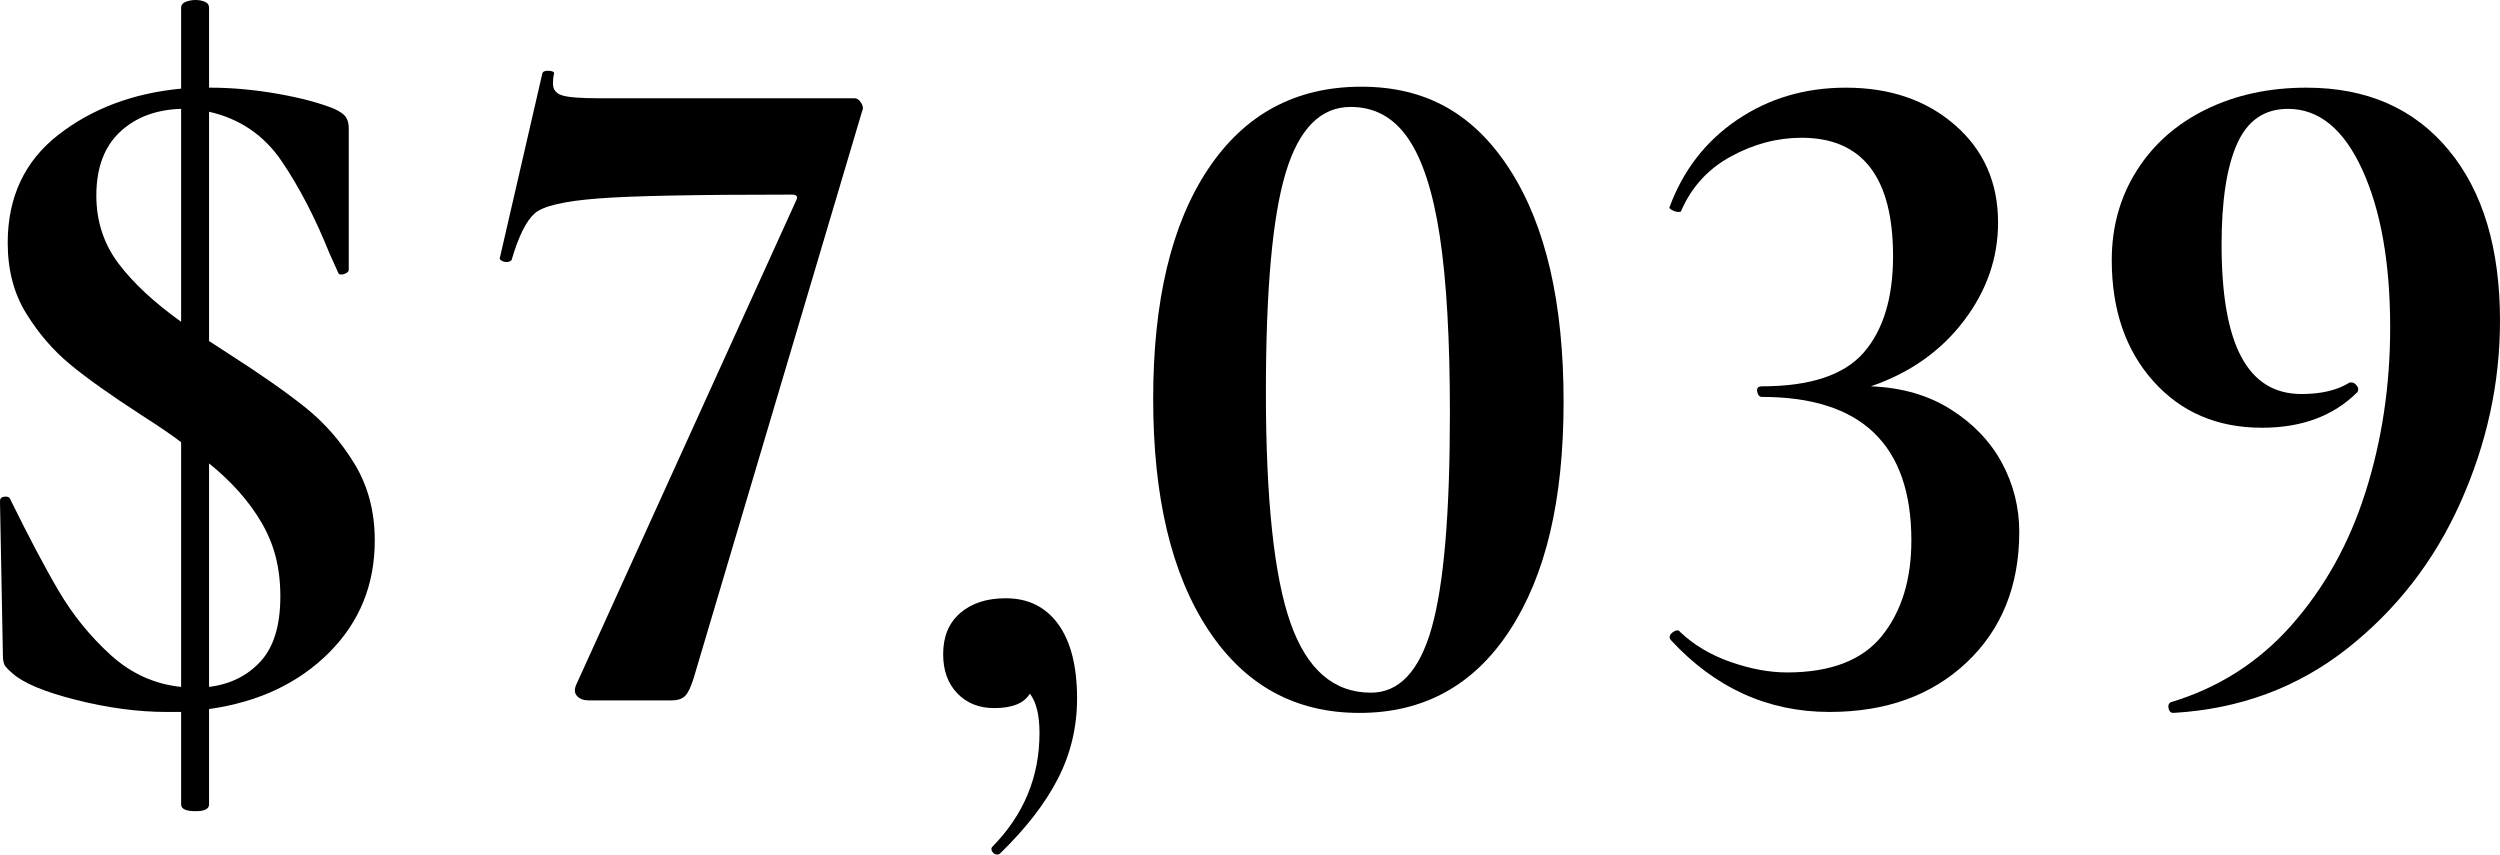 <?xml version="1.0" encoding="UTF-8"?>
<svg id="Layer_1" xmlns="http://www.w3.org/2000/svg" viewBox="0 0 103.8 35.48">
  <path d="M13.66,27.1c-1.27,1.27-2.93,2.05-4.98,2.34v3.96c0,.19-.19.28-.56.28-.4,0-.6-.09-.6-.28v-3.84h-.6c-1.2,0-2.45-.17-3.76-.5-1.31-.33-2.19-.7-2.64-1.1-.13-.11-.23-.21-.3-.3-.07-.09-.1-.25-.1-.46l-.12-6.36v-.04c0-.11.07-.17.2-.18.13-.01.21.03.24.14.75,1.52,1.41,2.78,2,3.78.59,1,1.31,1.89,2.16,2.66s1.83,1.21,2.92,1.32v-10.16c-.35-.27-.89-.64-1.64-1.12-1.28-.83-2.27-1.53-2.98-2.12-.71-.59-1.31-1.29-1.82-2.12-.51-.83-.76-1.8-.76-2.92,0-1.89.7-3.39,2.1-4.48,1.4-1.09,3.1-1.73,5.1-1.92V.32c0-.11.06-.19.18-.24.12-.05.26-.08.42-.08s.29.03.4.08c.11.05.16.13.16.24v3.32h.04c.93,0,1.88.09,2.84.26.96.17,1.73.38,2.32.62.24.11.4.22.48.34s.12.27.12.46v5.88c0,.08-.07.14-.2.18-.13.04-.21.02-.24-.06l-.36-.8c-.59-1.47-1.25-2.74-1.98-3.82-.73-1.08-1.74-1.77-3.02-2.06v9.52l.8.52c1.33.85,2.4,1.6,3.2,2.24.8.64,1.48,1.42,2.04,2.34.56.92.84,1.98.84,3.18,0,1.84-.63,3.39-1.9,4.66ZM4.92,10.94c.61.81,1.48,1.62,2.6,2.42V4.52c-1.04.03-1.89.35-2.54.96-.65.61-.98,1.49-.98,2.64,0,1.07.31,2.01.92,2.82ZM10.82,27.46c.55-.6.82-1.5.82-2.7s-.26-2.17-.78-3.06c-.52-.89-1.25-1.71-2.18-2.46v9.28c.88-.11,1.59-.46,2.14-1.06Z"/>
  <path d="M28.46,28.88c-.12.13-.31.2-.58.2h-3.44c-.21,0-.37-.06-.48-.18s-.12-.27-.04-.46l9.12-20.08c.11-.19.05-.28-.16-.28-3.95,0-6.63.05-8.04.16s-2.29.31-2.64.62c-.35.31-.67.95-.96,1.94-.05.05-.12.08-.2.08s-.15-.02-.22-.06c-.07-.04-.09-.09-.06-.14l1.76-7.64c.03-.08.12-.11.28-.1s.23.06.2.14c-.03.11-.04.24-.04.4,0,.24.13.4.38.48.25.08.77.12,1.54.12h10.6c.11,0,.2.07.28.2s.09.24.04.32l-7,23.56c-.11.35-.22.59-.34.72Z"/>
  <path d="M43.94,25.92c.52.72.78,1.75.78,3.08,0,1.2-.27,2.31-.8,3.34-.53,1.03-1.33,2.06-2.4,3.1-.03.03-.07.04-.12.04-.08,0-.15-.04-.2-.12-.05-.08-.05-.15,0-.2,1.31-1.33,1.96-2.91,1.96-4.72,0-.75-.13-1.29-.4-1.64-.24.4-.73.6-1.48.6-.64,0-1.15-.21-1.54-.62s-.58-.95-.58-1.62c0-.72.23-1.29.7-1.7.47-.41,1.1-.62,1.9-.62.93,0,1.66.36,2.18,1.08Z"/>
  <path d="M50.16,26.14c-1.52-2.31-2.28-5.5-2.28-9.58s.76-7.26,2.28-9.54c1.52-2.28,3.64-3.42,6.36-3.42s4.7,1.15,6.18,3.46c1.48,2.31,2.22,5.51,2.22,9.62s-.75,7.22-2.24,9.5c-1.49,2.28-3.57,3.42-6.24,3.42s-4.76-1.15-6.28-3.46ZM59.44,26.08c.51-1.79.76-4.76.76-8.92,0-3.07-.14-5.52-.42-7.36-.28-1.84-.72-3.19-1.32-4.06-.6-.87-1.39-1.3-2.38-1.3-1.25,0-2.15.91-2.7,2.74-.55,1.83-.82,4.86-.82,9.1,0,4.45.34,7.65,1.02,9.58.68,1.93,1.79,2.9,3.34,2.9,1.17,0,2.01-.89,2.52-2.68Z"/>
  <path d="M81,17c.93.59,1.64,1.33,2.12,2.22.48.89.72,1.85.72,2.86,0,2.24-.73,4.05-2.18,5.42-1.45,1.37-3.35,2.06-5.7,2.06-2.56,0-4.76-1-6.6-3l-.04-.08c0-.11.06-.19.18-.26.12-.07.21-.06.26.02.56.53,1.25.95,2.08,1.24.83.29,1.61.44,2.36.44,1.81,0,3.13-.51,3.94-1.52.81-1.01,1.22-2.33,1.22-3.96,0-3.97-2.07-5.96-6.2-5.96-.11,0-.17-.07-.2-.22-.03-.15.04-.22.2-.22,2,0,3.41-.47,4.22-1.4.81-.93,1.22-2.27,1.22-4,0-3.28-1.27-4.92-3.8-4.92-1.01,0-1.99.26-2.94.78-.95.52-1.63,1.27-2.06,2.26,0,.03-.04.04-.12.04s-.17-.03-.26-.08c-.09-.05-.13-.09-.1-.12.56-1.52,1.49-2.73,2.8-3.62s2.81-1.34,4.52-1.34c1.84,0,3.35.52,4.54,1.56,1.19,1.04,1.78,2.39,1.78,4.04,0,1.47-.47,2.83-1.42,4.08-.95,1.25-2.23,2.16-3.86,2.72,1.28.05,2.39.37,3.32.96Z"/>
  <path d="M89.4,15.82c-1.15-1.29-1.72-2.97-1.72-5.02,0-1.39.35-2.63,1.04-3.72.69-1.09,1.65-1.94,2.88-2.54s2.61-.9,4.16-.9c2.51,0,4.47.86,5.9,2.58,1.43,1.72,2.14,4.09,2.14,7.1,0,2.59-.55,5.1-1.64,7.54-1.09,2.44-2.67,4.47-4.72,6.08s-4.45,2.5-7.2,2.66c-.11,0-.17-.06-.2-.18-.03-.12,0-.21.08-.26,1.97-.59,3.65-1.65,5.02-3.2,1.37-1.55,2.4-3.39,3.08-5.54.68-2.15,1.02-4.42,1.02-6.82,0-2.69-.39-4.88-1.16-6.56-.77-1.68-1.8-2.52-3.08-2.52-.99,0-1.69.49-2.12,1.46-.43.97-.64,2.37-.64,4.18,0,2.08.27,3.63.82,4.66s1.38,1.54,2.5,1.54c.83,0,1.49-.16,2-.48h.08c.08,0,.15.05.22.14.07.09.07.18.02.26-.99.99-2.31,1.48-3.96,1.48-1.87,0-3.37-.65-4.52-1.94Z"/>
</svg>